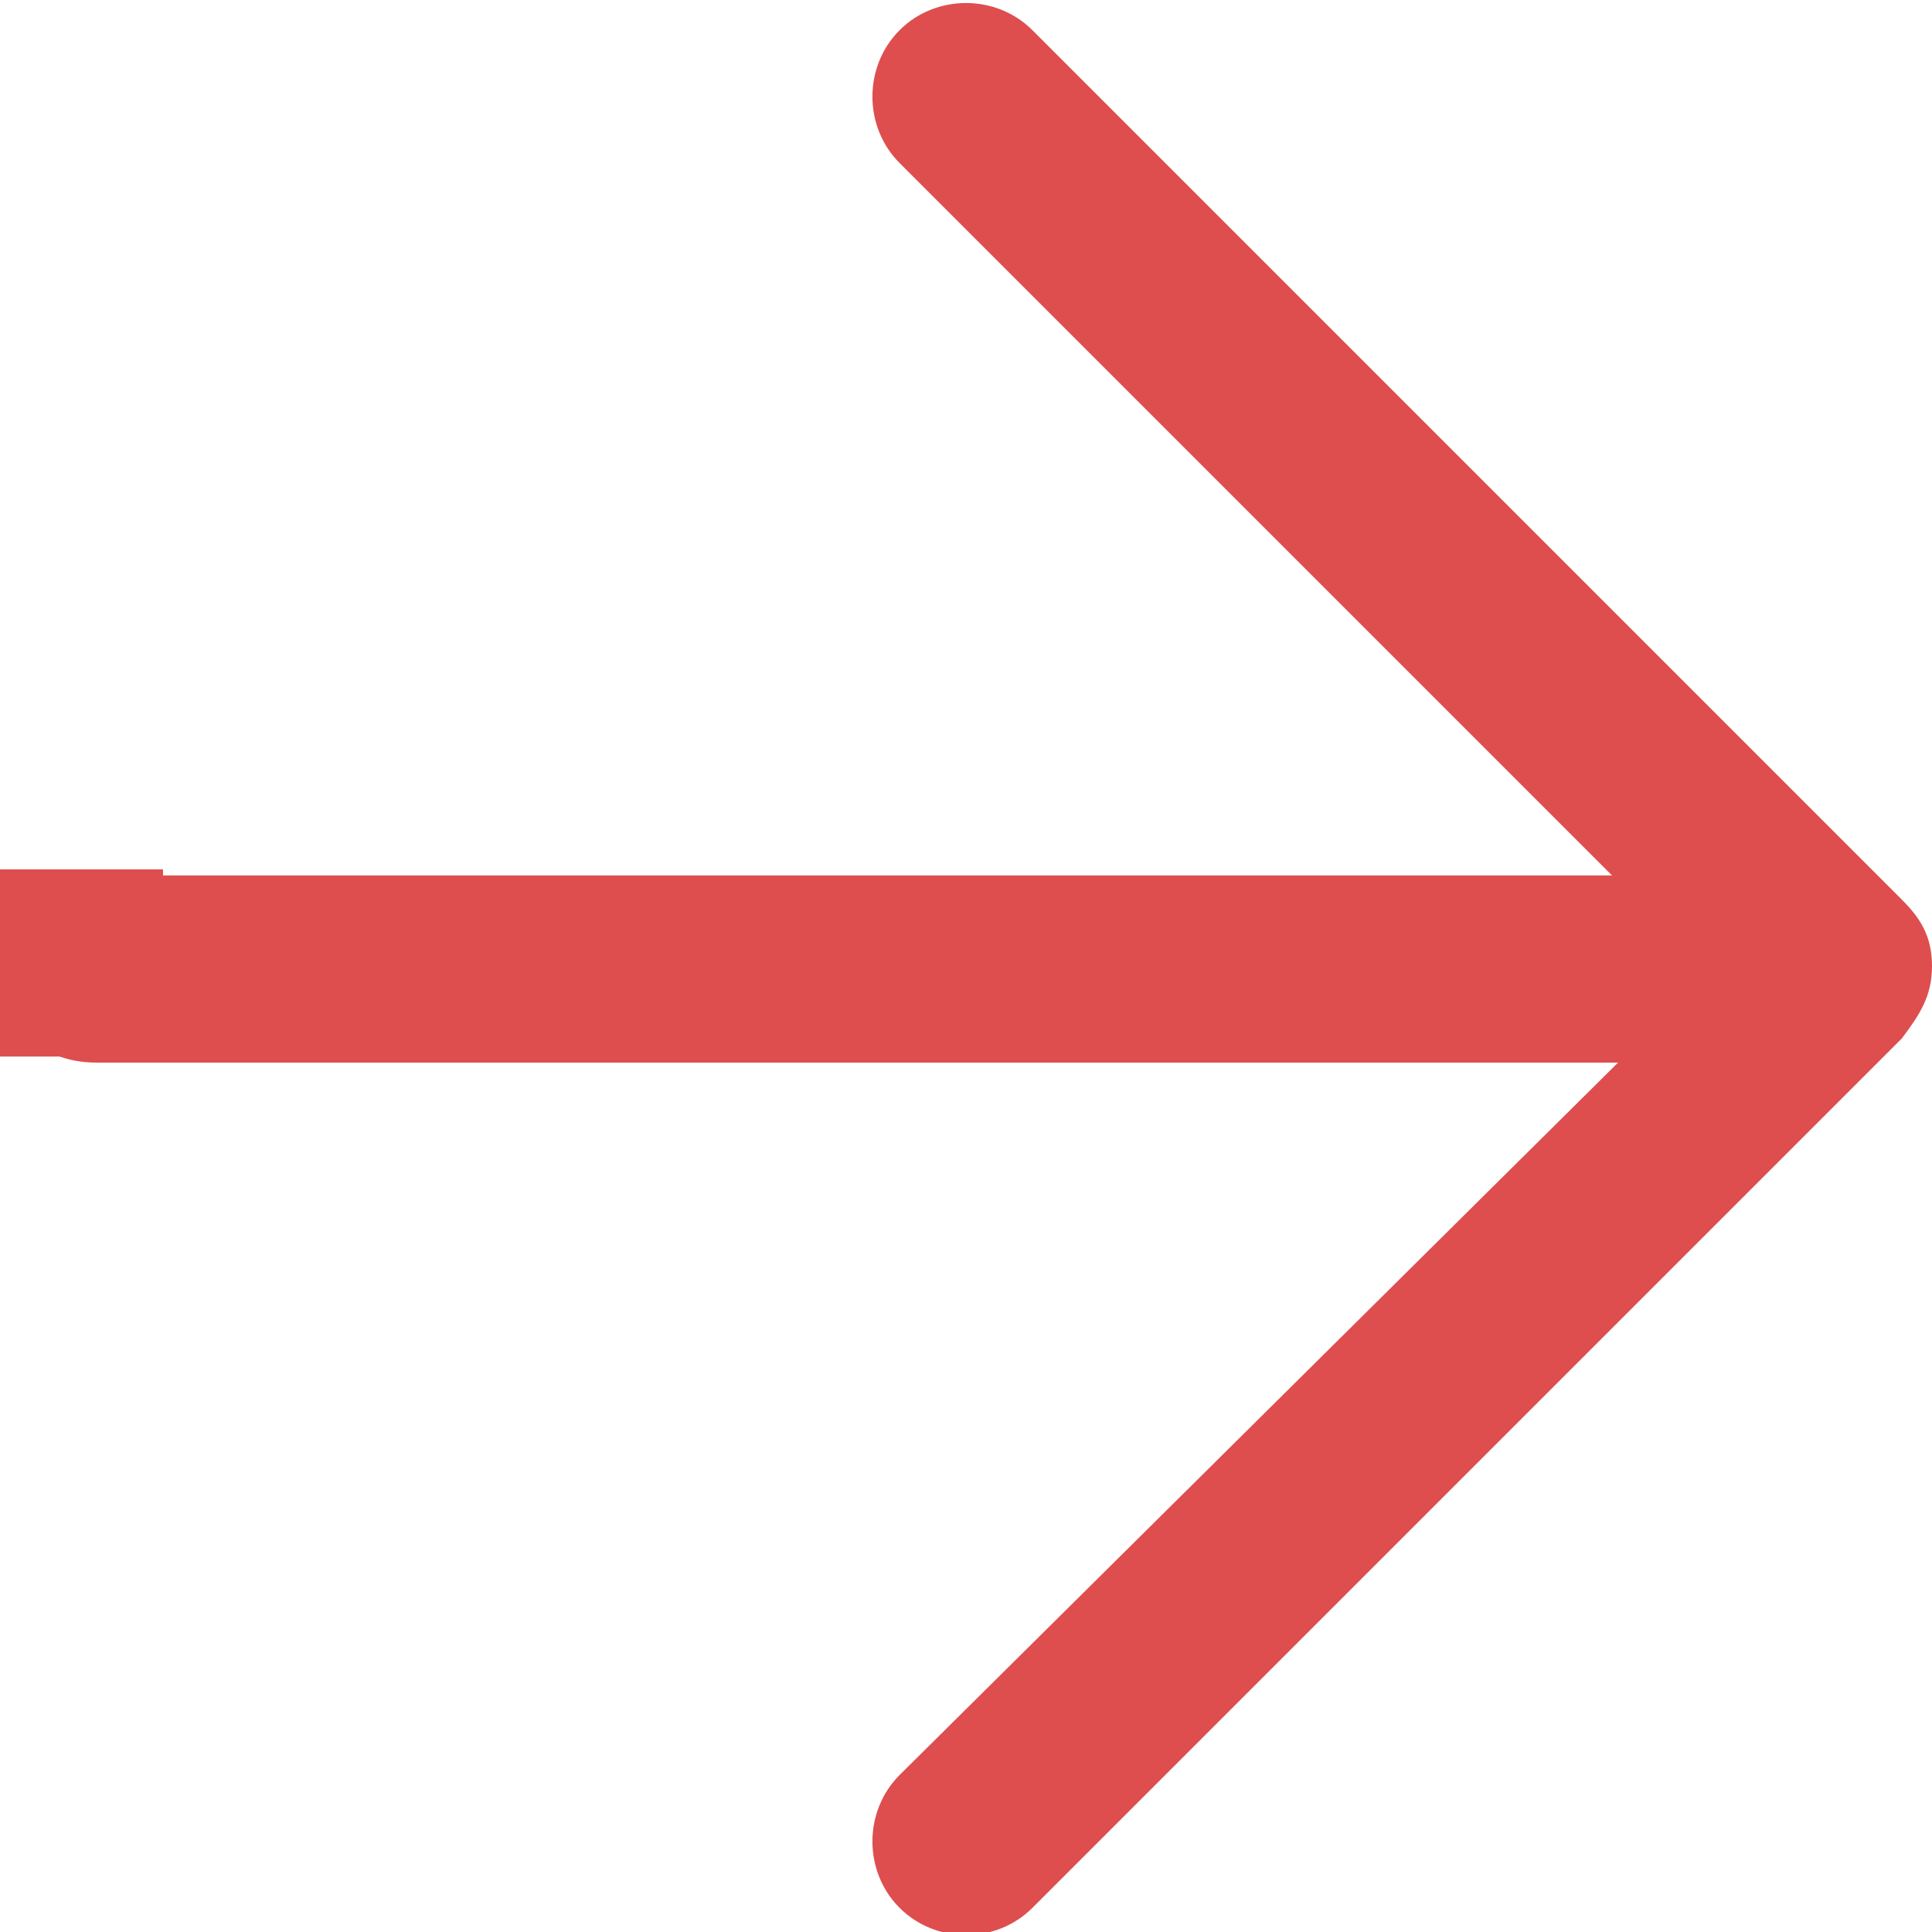 <?xml version="1.0" encoding="UTF-8"?> <svg xmlns="http://www.w3.org/2000/svg" xmlns:xlink="http://www.w3.org/1999/xlink" version="1.1" id="Layer_1" x="0px" y="0px" viewBox="0 0 32 32" style="enable-background:new 0 0 32 32;" xml:space="preserve"> <style type="text/css"> .st0{fill:#DE4E4E;} </style> <path class="st0" d="M32,16c0-0.5-0.2-0.8-0.5-1.1l0,0L17.1,0.5c-0.6-0.6-1.6-0.6-2.2,0l0,0c-0.6,0.6-0.6,1.6,0,2.2l11.8,11.8H1.6 C0.6,14.4,0,15.1,0,16c0,0.9,0.6,1.6,1.6,1.6h25.2L14.9,29.4c-0.6,0.6-0.6,1.6,0,2.2l0,0c0.6,0.6,1.6,0.6,2.2,0l14.4-14.4l0,0 C31.8,16.8,32,16.5,32,16z"></path> <rect y="14.4" class="st0" width="2.7" height="3.1"></rect> </svg> 
